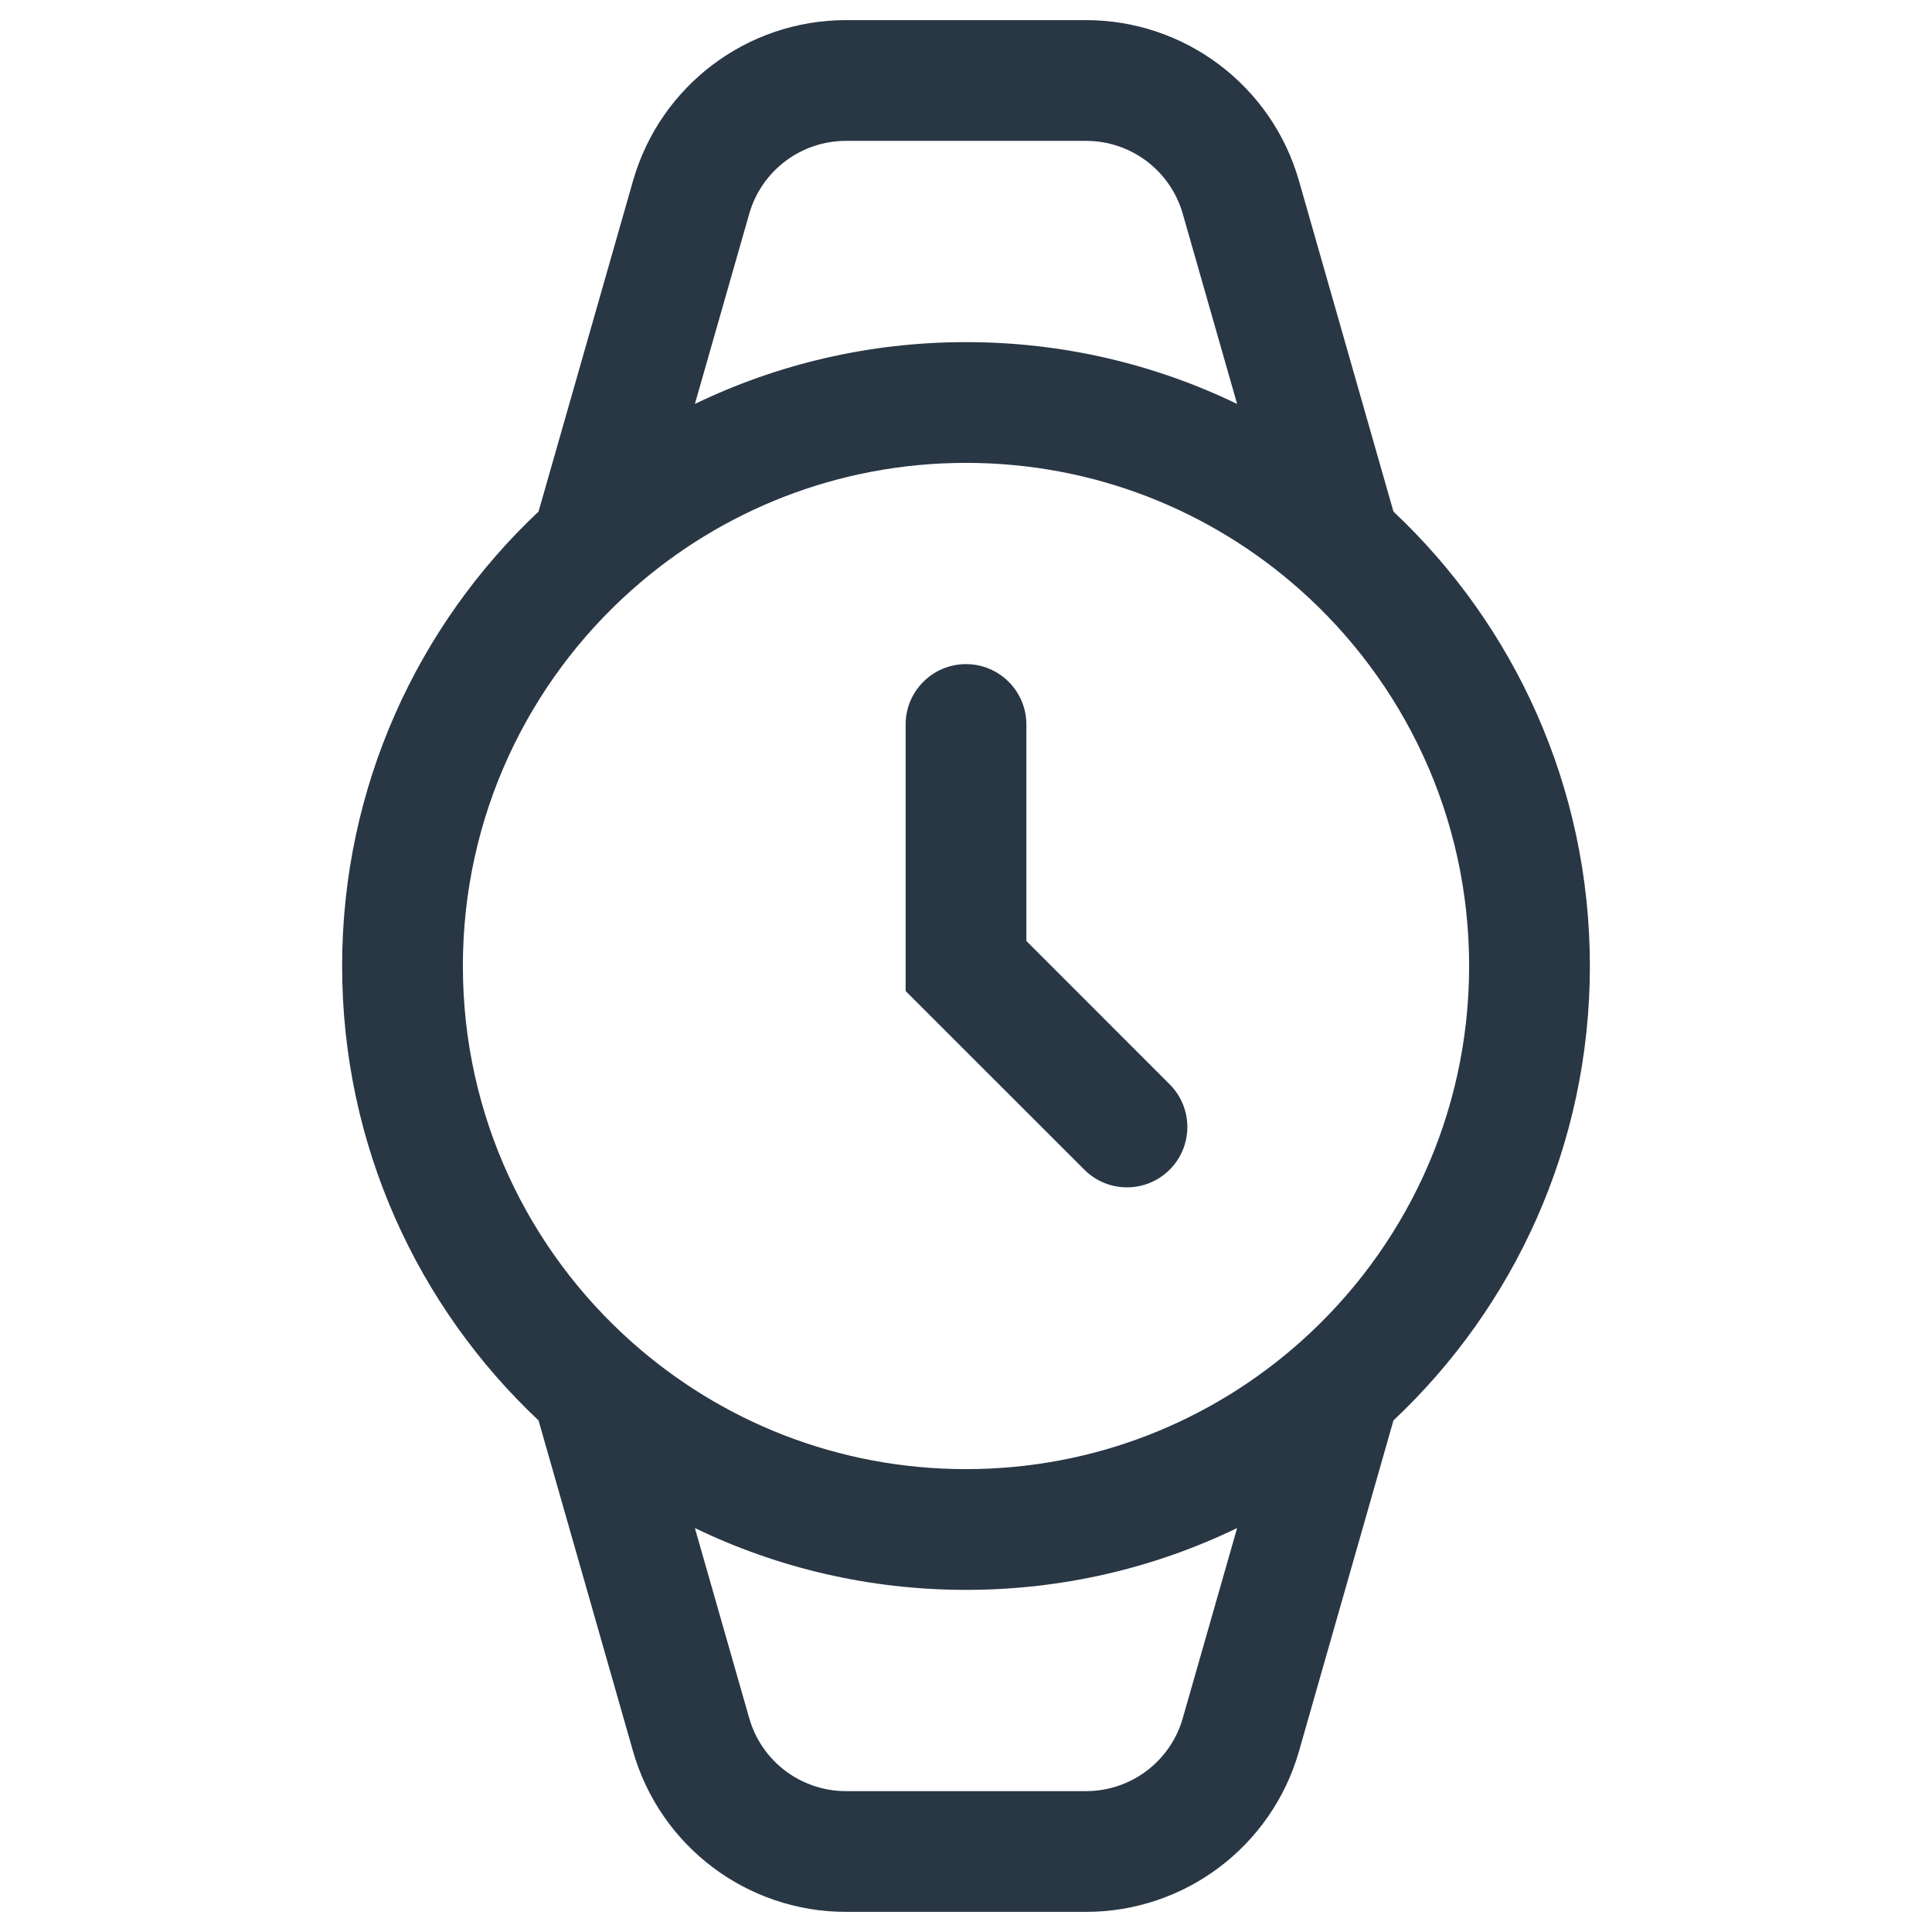 <svg xmlns="http://www.w3.org/2000/svg" width="24" height="24" viewBox="0 0 24 24" fill="none"><path fill-rule="evenodd" clip-rule="evenodd" d="M10.509 1.75C9.95 1.75 9.46 2.12 9.307 2.657L8.632 5.018C9.651 4.526 10.793 4.25 12 4.25C13.207 4.25 14.35 4.526 15.368 5.018L14.693 2.657C14.54 2.12 14.05 1.75 13.491 1.75H10.509ZM17.31 6.355L16.136 2.245C15.798 1.064 14.719 0.25 13.491 0.25H10.509C9.281 0.25 8.202 1.064 7.864 2.245L6.69 6.355C5.189 7.767 4.25 9.775 4.25 12C4.25 14.226 5.189 16.233 6.69 17.645L7.864 21.756C8.202 22.936 9.281 23.75 10.509 23.75H13.491C14.719 23.75 15.798 22.936 16.136 21.756L17.31 17.645C18.811 16.233 19.75 14.226 19.75 12C19.75 9.775 18.811 7.767 17.31 6.355ZM15.368 18.982C14.35 19.474 13.207 19.75 12 19.75C10.793 19.75 9.651 19.474 8.632 18.982L9.307 21.343C9.46 21.88 9.95 22.25 10.509 22.25H13.491C14.05 22.25 14.54 21.88 14.693 21.343L15.368 18.982ZM12 5.75C10.407 5.75 8.955 6.345 7.851 7.326C6.561 8.472 5.75 10.141 5.75 12C5.75 13.859 6.561 15.528 7.851 16.674C8.955 17.655 10.407 18.25 12 18.25C13.593 18.25 15.045 17.655 16.149 16.674C17.439 15.528 18.25 13.859 18.25 12C18.25 10.141 17.439 8.472 16.149 7.326C15.045 6.345 13.593 5.75 12 5.75ZM12 8.25C12.414 8.25 12.75 8.586 12.75 9V11.689L14.53 13.47C14.823 13.763 14.823 14.237 14.53 14.53C14.237 14.823 13.763 14.823 13.47 14.53L11.25 12.311V9C11.25 8.586 11.586 8.25 12 8.25Z" fill="#293644"></path></svg>